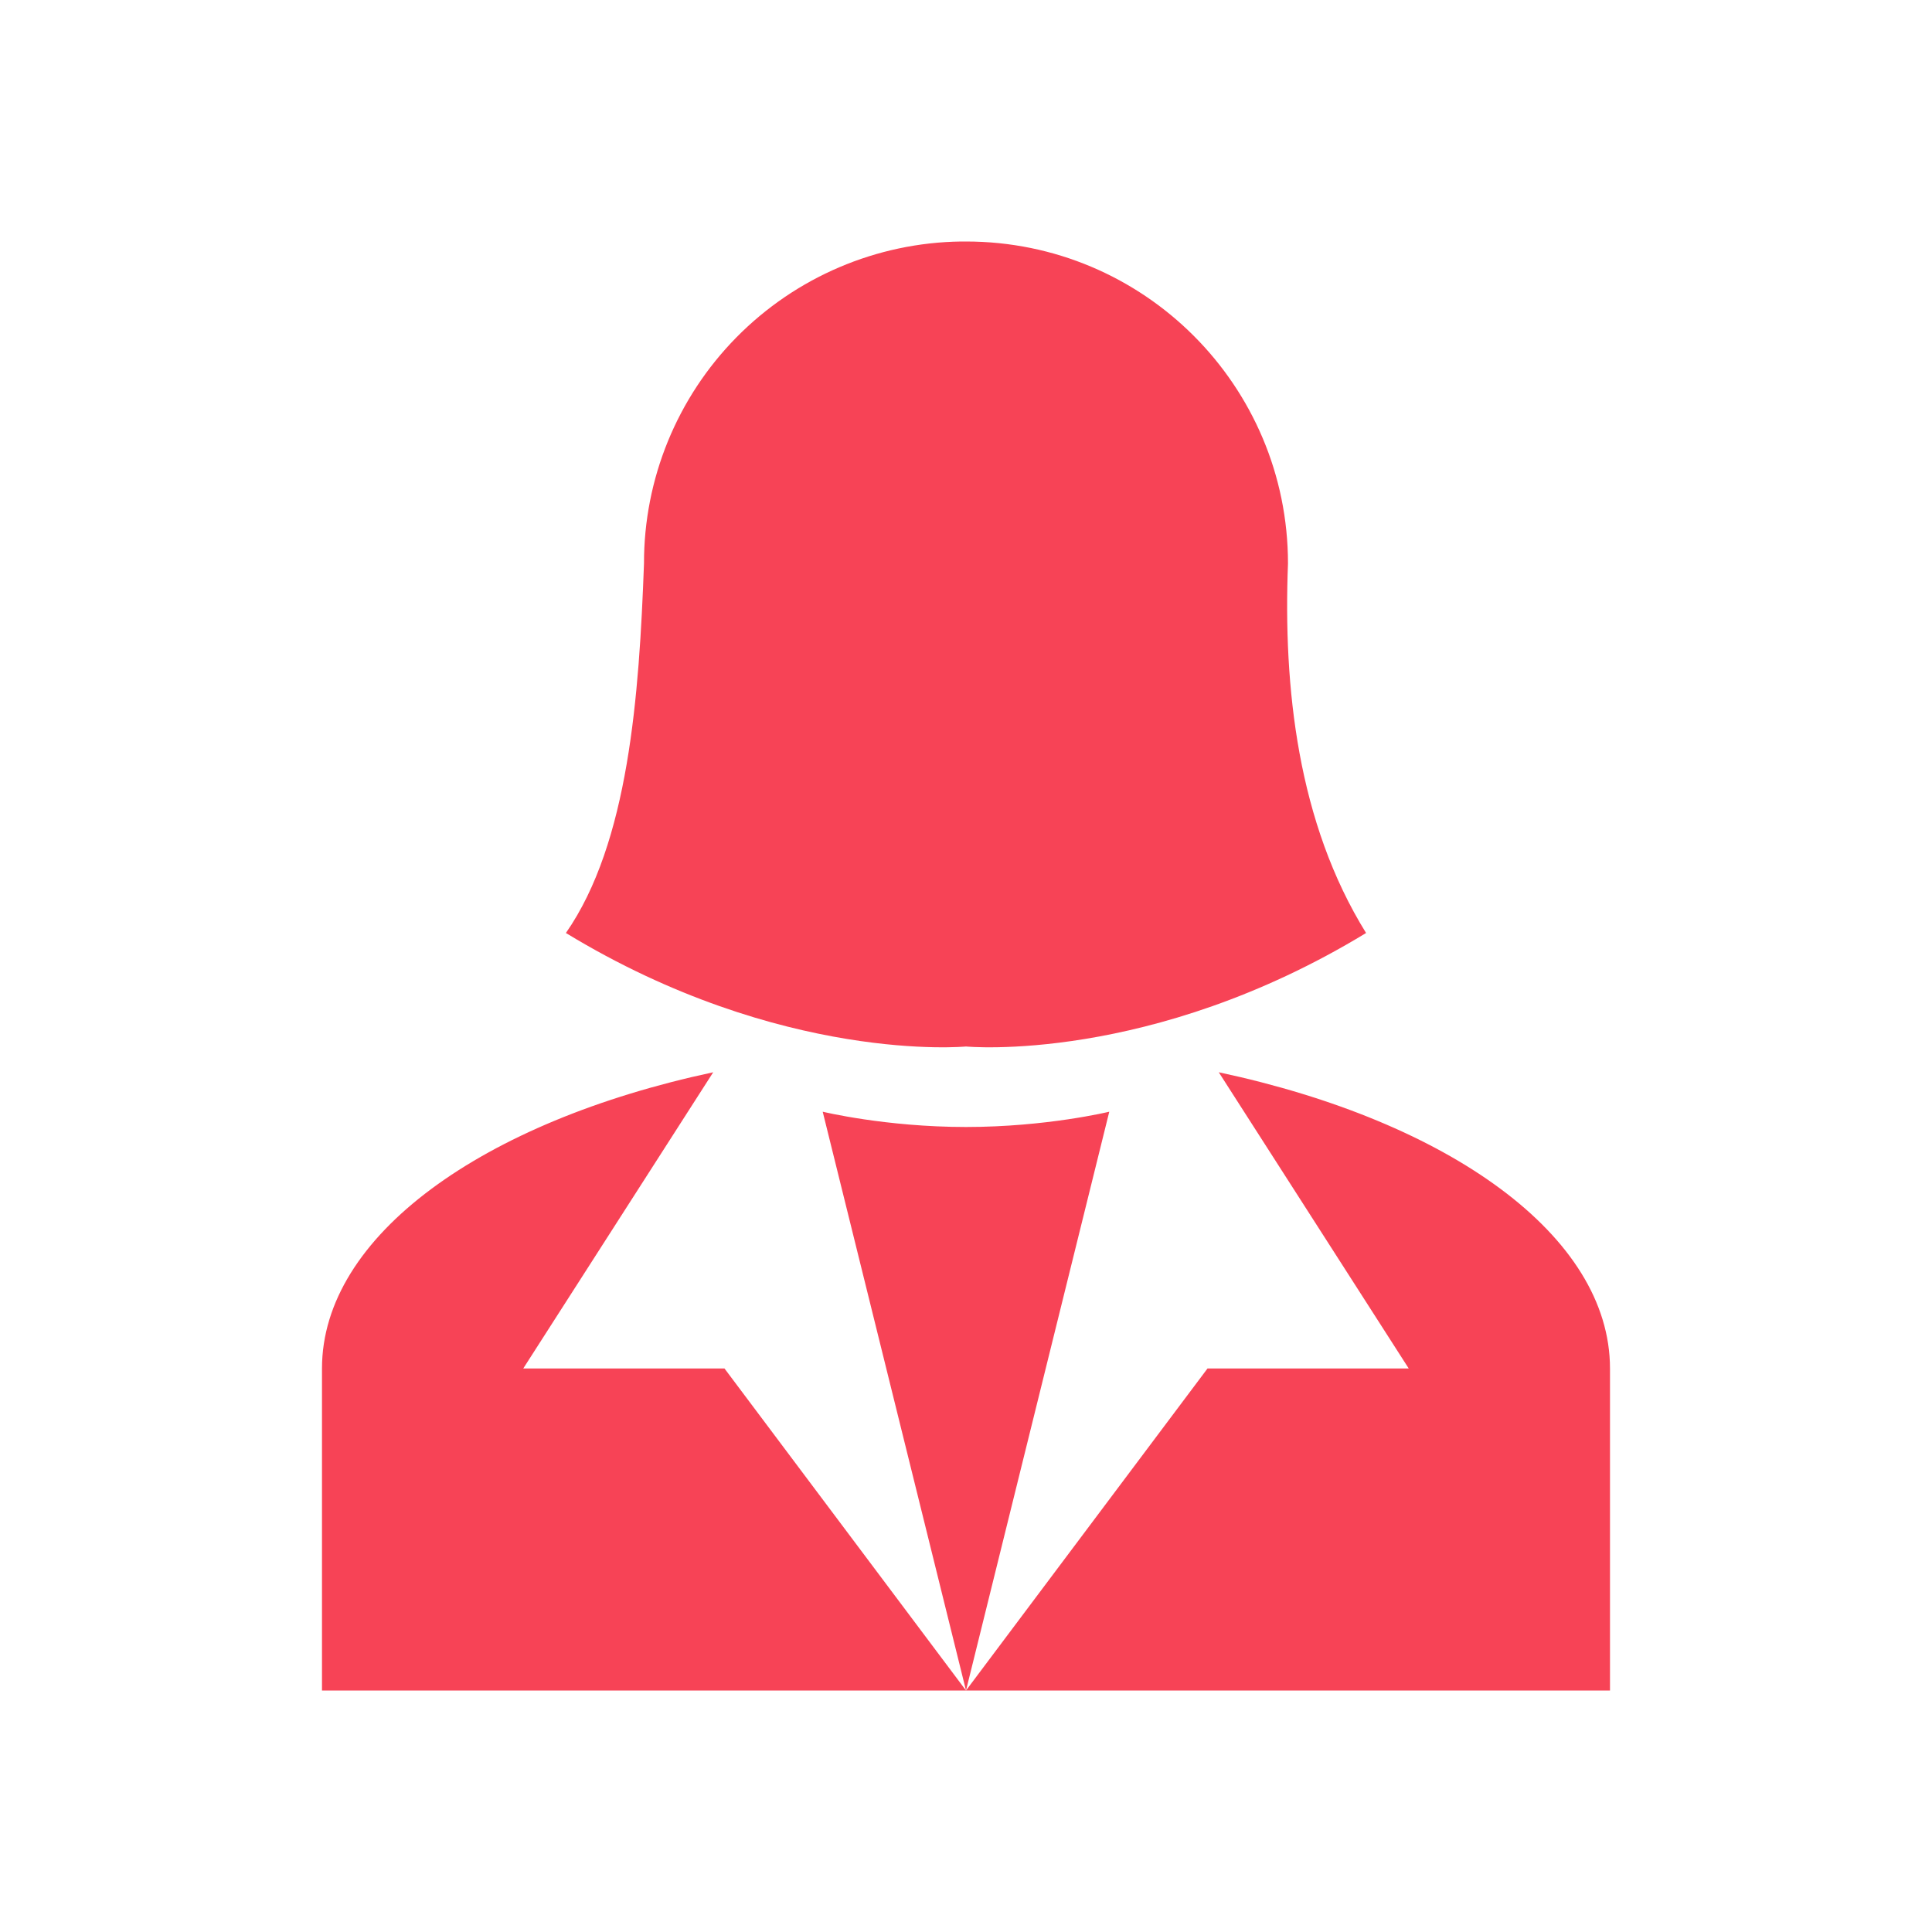 <svg width="88" height="88" viewBox="0 0 88 88" fill="none" xmlns="http://www.w3.org/2000/svg">
<path d="M43.78 11C39.926 11.051 36.248 12.62 33.544 15.366C30.839 18.111 29.326 21.813 29.333 25.667C29.113 31.68 28.637 38.39 25.776 42.497C35.603 48.473 44 47.667 44 47.667C44 47.667 52.397 48.473 62.223 42.497C59.106 37.473 58.447 31.313 58.666 25.667C58.666 17.563 52.103 11 44 11H43.78ZM32.486 48.84C22 51.077 14.666 56.283 14.666 62.333V77H44L33 62.333H23.833M44 77L50.526 50.637C50.526 50.637 47.666 51.333 44 51.333C40.333 51.333 37.473 50.637 37.473 50.637M44 77H73.333V62.333C73.333 56.283 66 51.077 55.513 48.84L64.166 62.333H55L44 77Z" fill="#F74356"/>
</svg>
